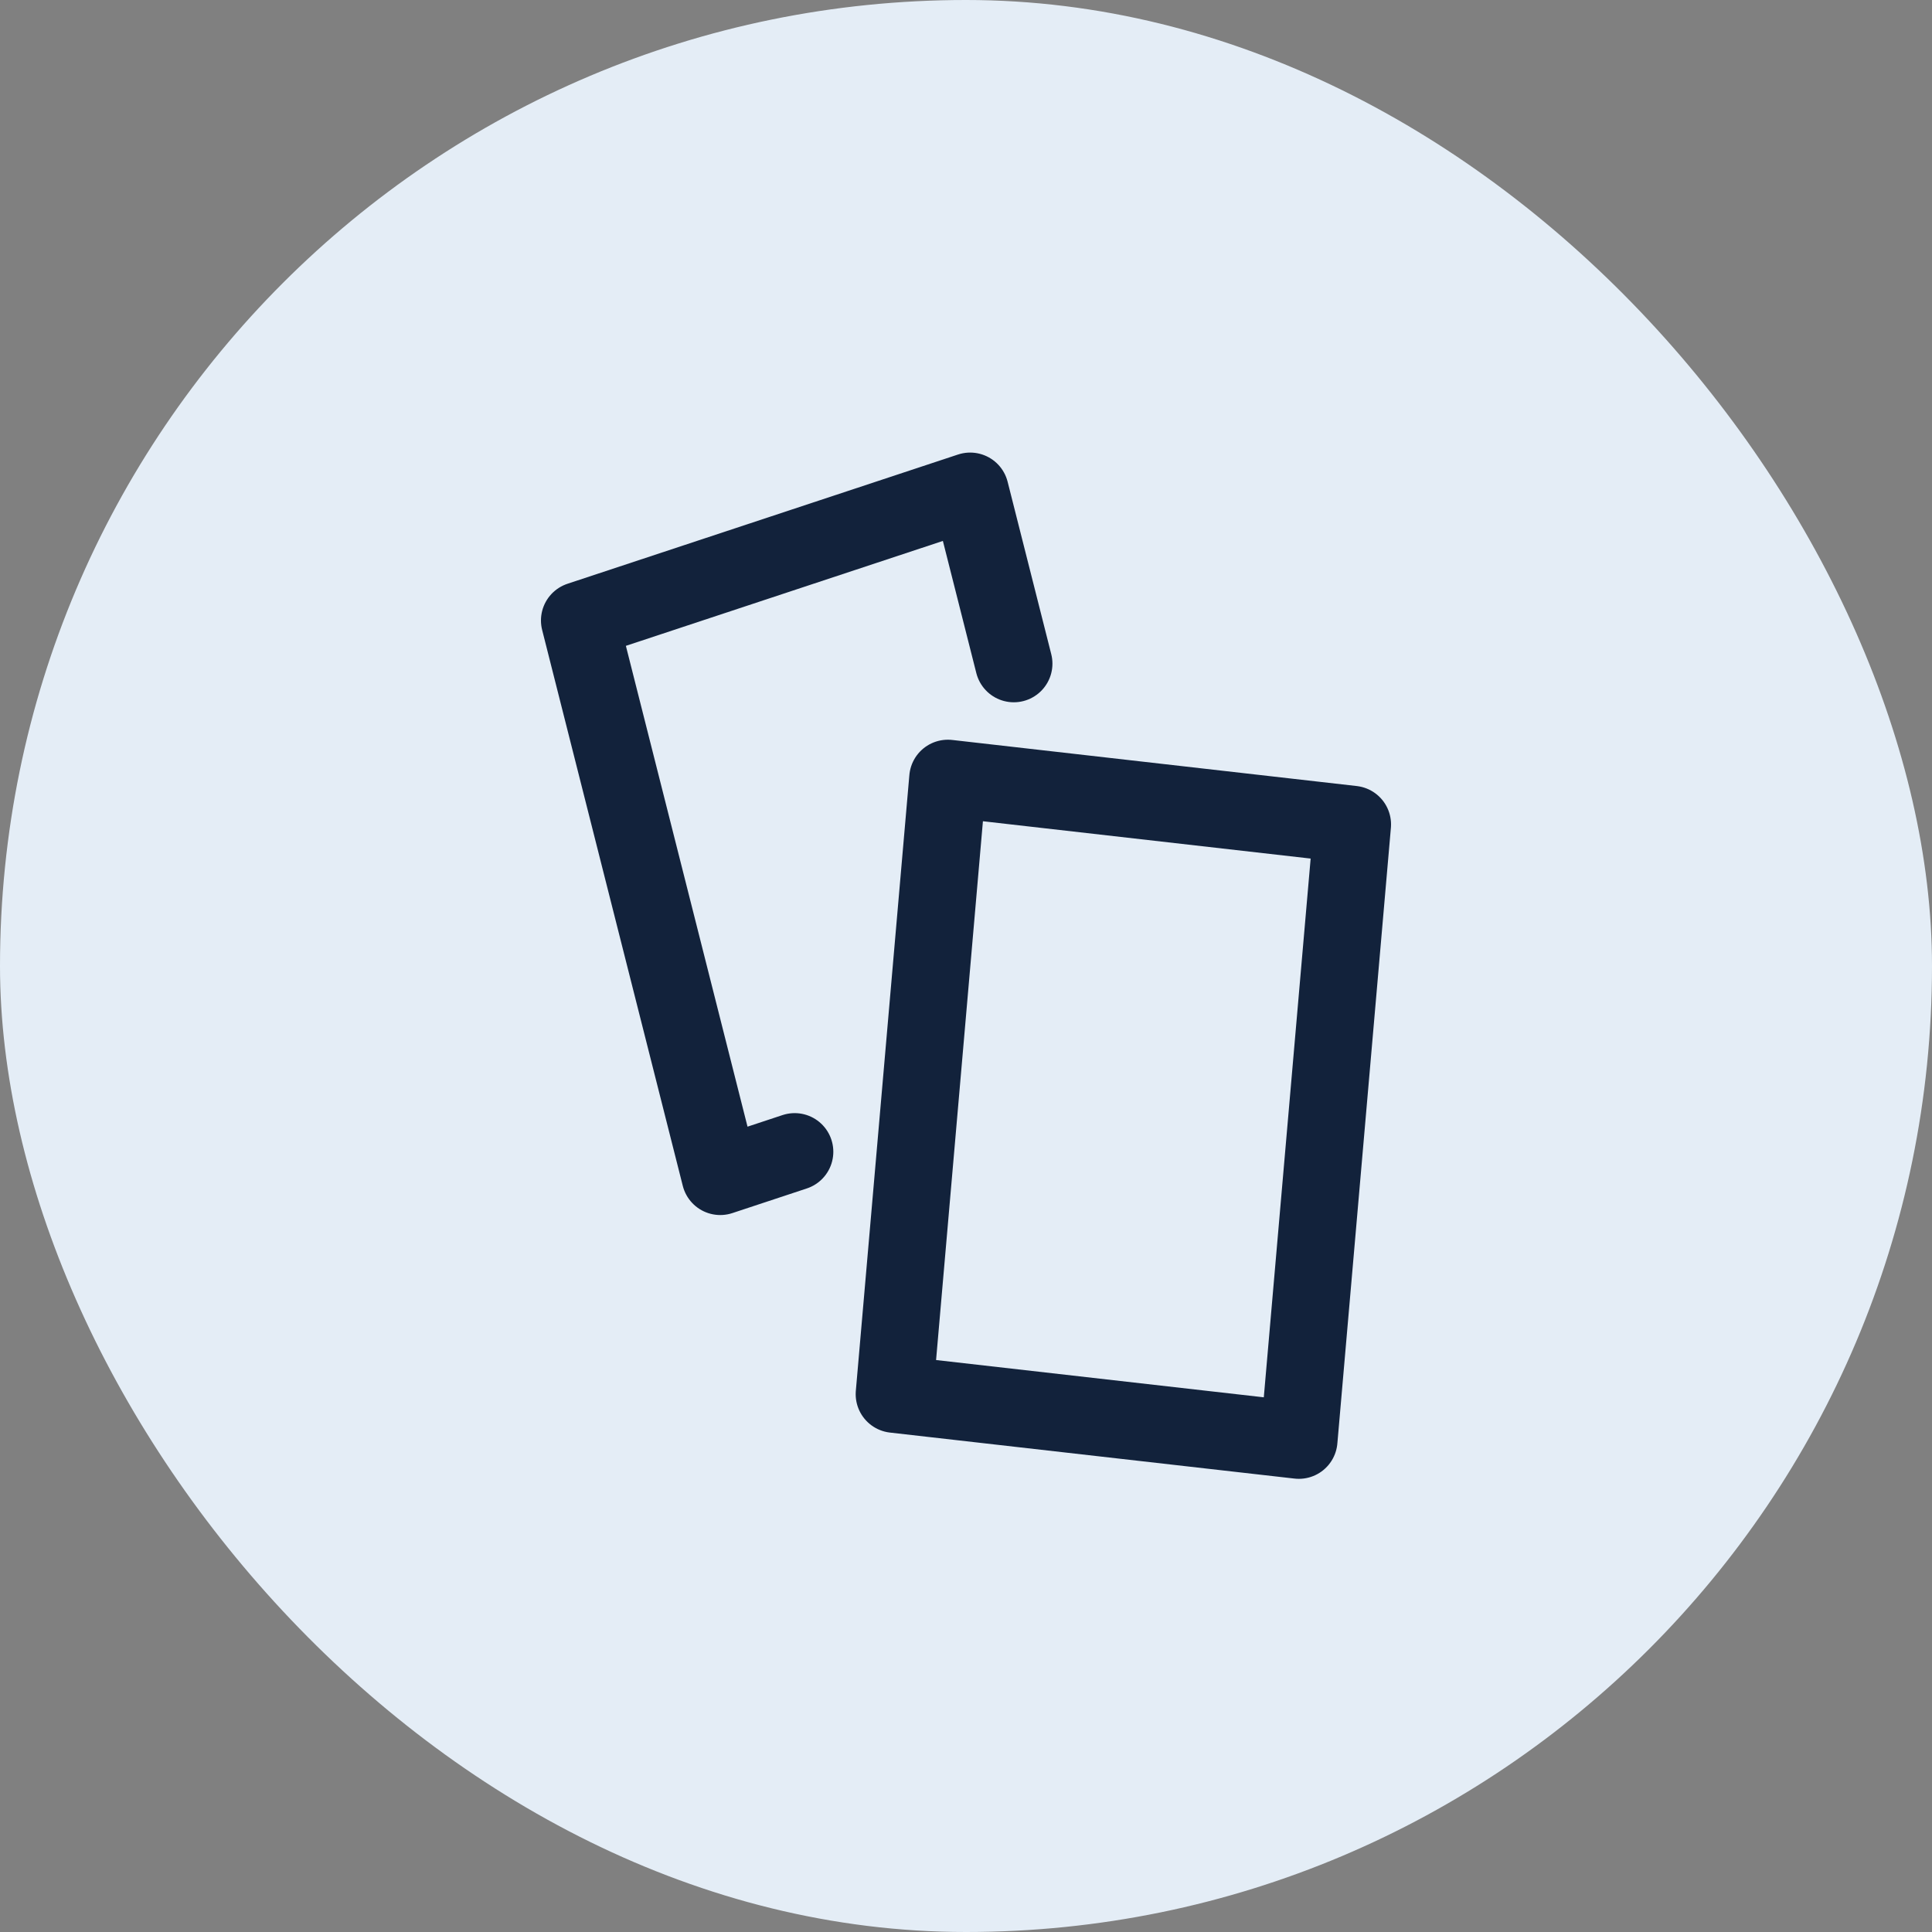 <svg width="80" height="80" fill="none" xmlns="http://www.w3.org/2000/svg"><rect width="100%" height="100%" fill="#808080" stroke="none"/><rect width="80" height="80" rx="40" fill="#E4EDF6"></rect><path d="M32.906 47.692l-3.082 1.02L24 25.692l16.172-5.352 1.807 7.14" stroke="#12223B" stroke-width="3.2" stroke-miterlimit="10" stroke-linecap="round" stroke-linejoin="round"></path><path d="M56 34.138L39.249 32.23l-2.217 25.5 16.751 1.905L56 34.138z" stroke="#12223B" stroke-width="3.2" stroke-miterlimit="10" stroke-linecap="round" stroke-linejoin="round"></path></svg>